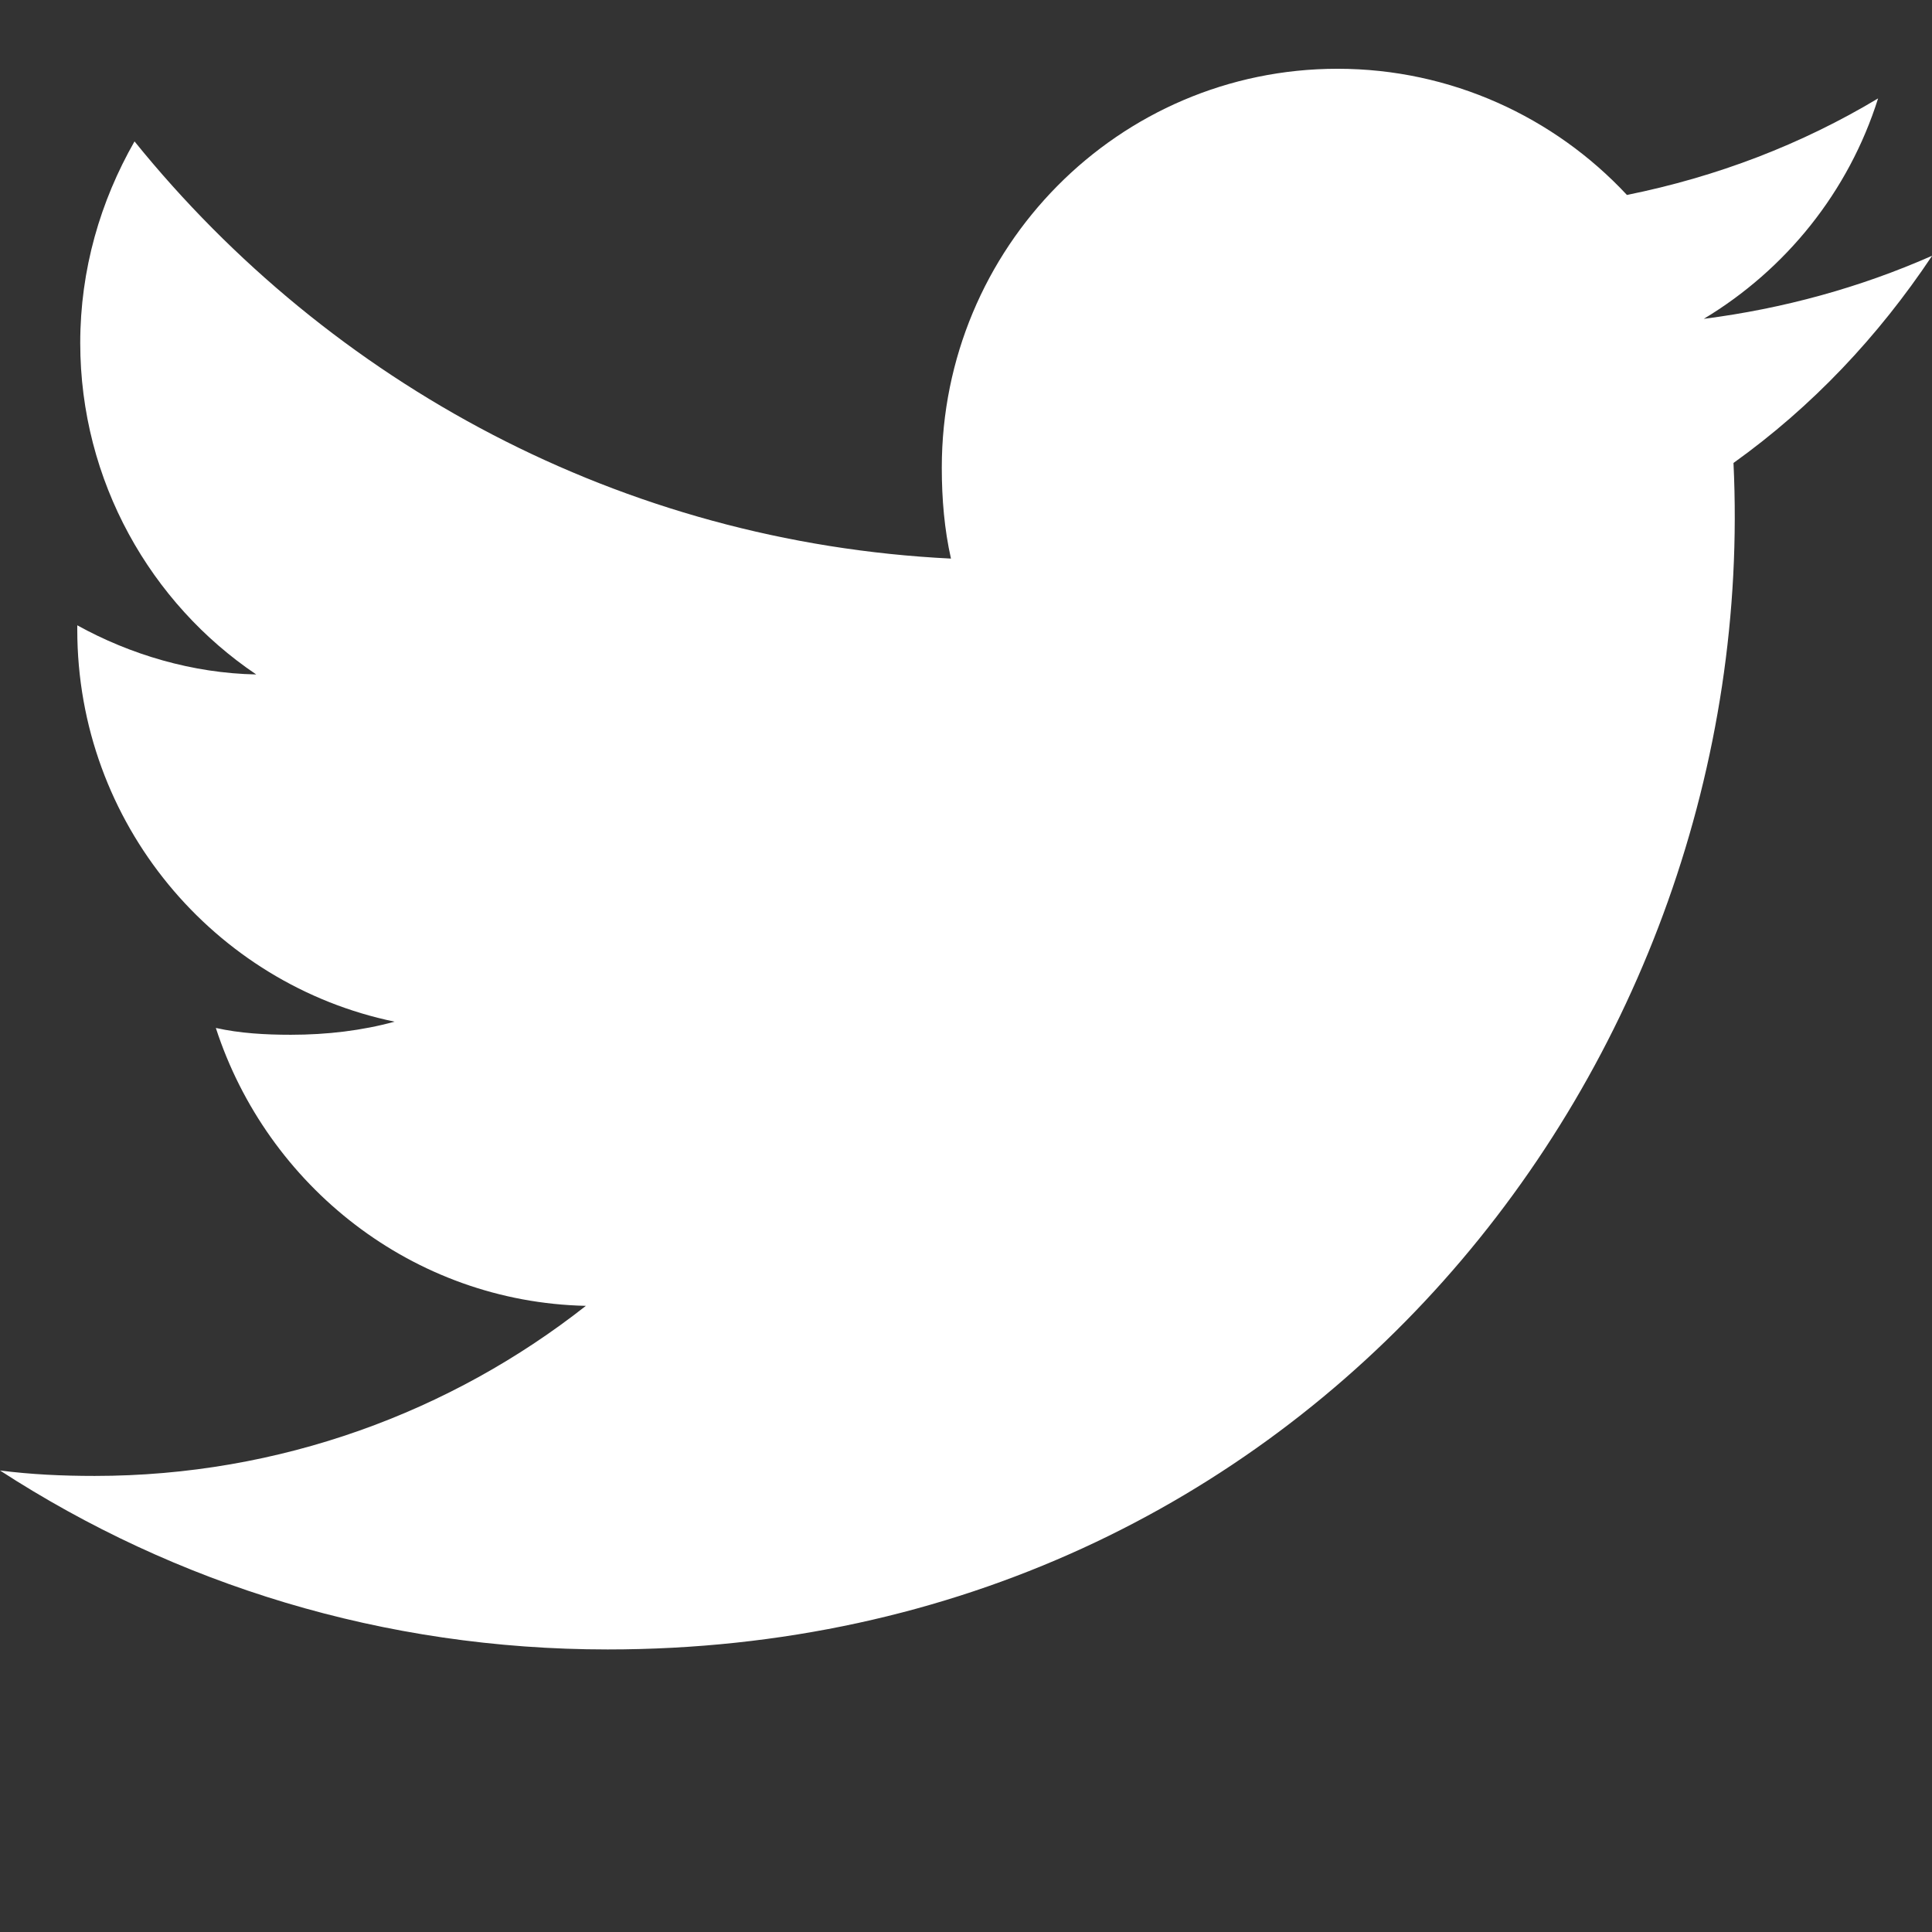 <svg width="32" height="32" viewBox="0 0 32 32" fill="none" xmlns="http://www.w3.org/2000/svg">
<rect x="0" y="0" width="32" height="32" fill="#333333" stroke="none"/>
<path d="M28.712 7.668C30.013 6.737 31.108 5.576 32 4.239V4.237C30.809 4.762 29.543 5.111 28.22 5.281C29.58 4.463 30.619 3.178 31.107 1.63C29.839 2.391 28.439 2.928 26.947 3.229C25.743 1.937 24.027 1.139 22.155 1.139C18.523 1.139 15.599 4.107 15.599 7.746C15.599 8.269 15.643 8.773 15.751 9.252C10.297 8.984 5.471 6.352 2.228 2.342C1.663 3.331 1.329 4.463 1.329 5.681C1.329 7.969 2.499 9.996 4.244 11.171C3.189 11.151 2.156 10.842 1.28 10.357V10.43C1.28 13.64 3.553 16.307 6.536 16.922C6.001 17.069 5.42 17.139 4.816 17.139C4.396 17.139 3.972 17.115 3.575 17.026C4.424 19.642 6.837 21.566 9.704 21.629C7.472 23.386 4.637 24.446 1.569 24.446C1.032 24.446 0.516 24.422 0 24.356C2.907 26.242 6.349 27.32 10.064 27.32C21.641 27.32 29.187 17.594 28.712 7.668Z" fill="white"/>
</svg>
